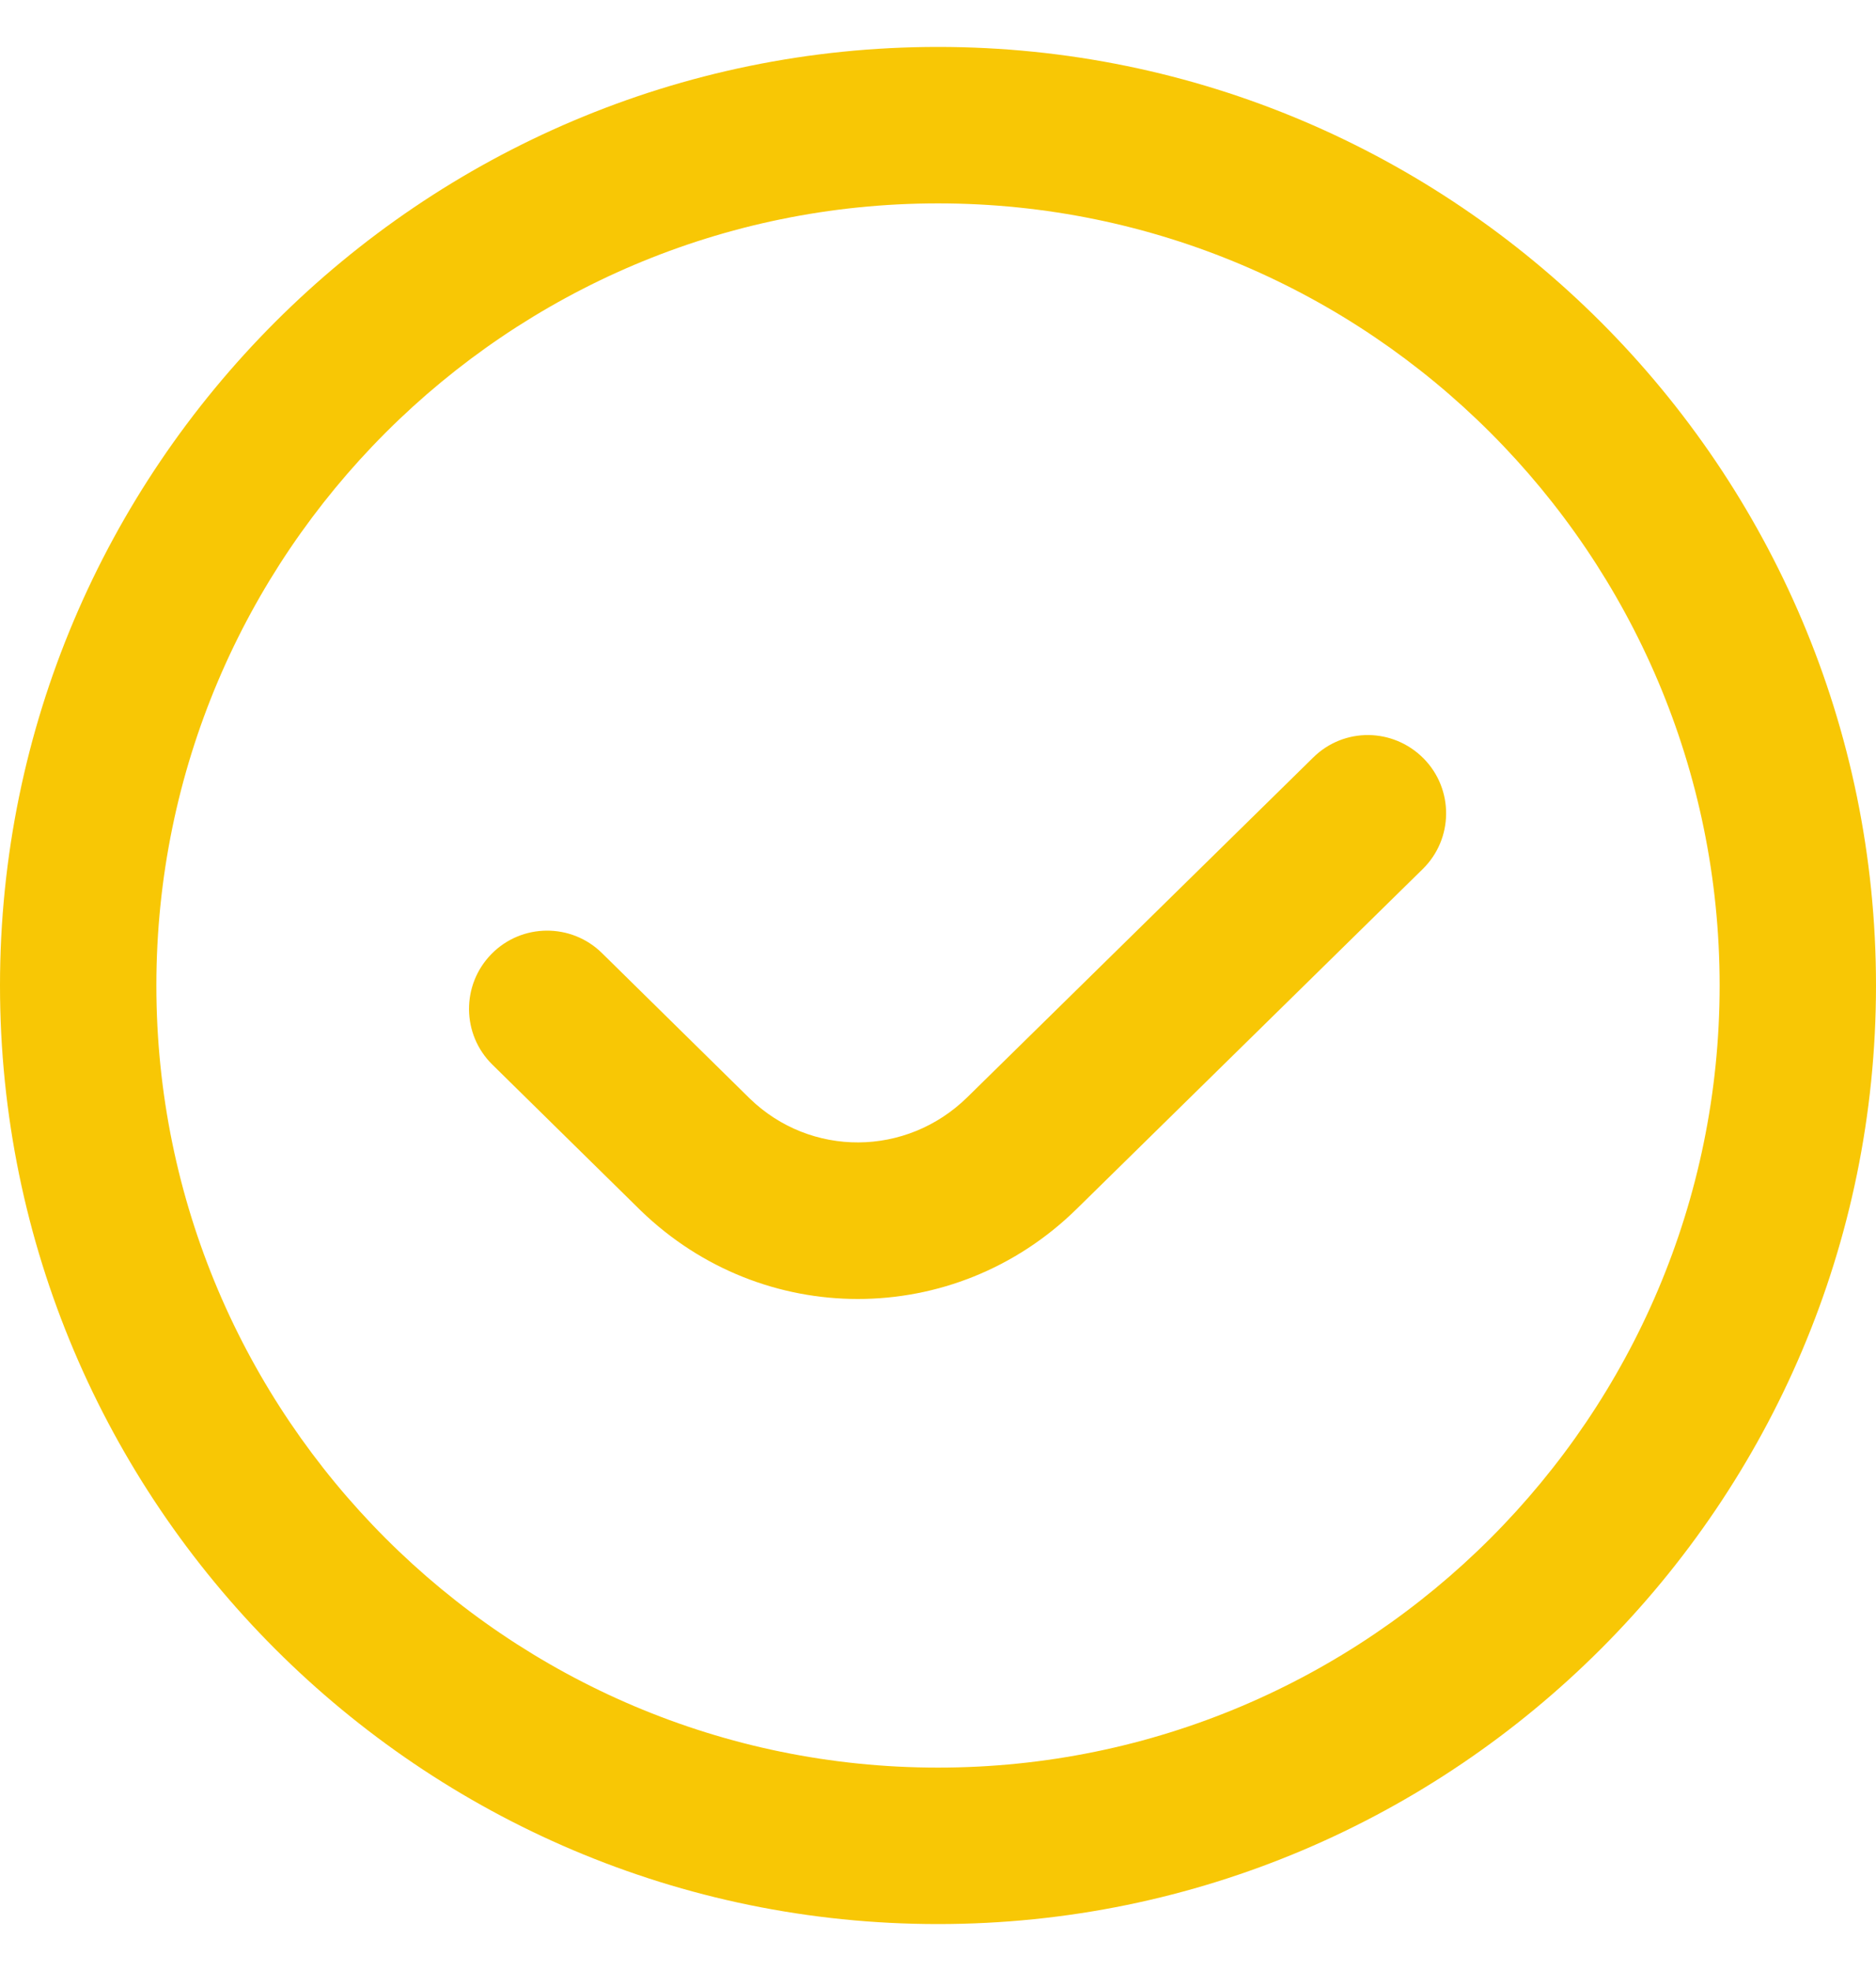 <svg xmlns="http://www.w3.org/2000/svg" width="20" height="21" viewBox="0 0 20 21" fill="none"><g clip-path="url(#clip0_1000_8401)"><path d="M15.178 8.082C15.501 8.41 15.496 8.938 15.167 9.26L11.478 12.881C10.826 13.521 9.986 13.84 9.145 13.84C8.313 13.84 7.482 13.527 6.832 12.899L5.249 11.343C4.921 11.021 4.917 10.493 5.239 10.165C5.561 9.836 6.09 9.832 6.418 10.155L7.995 11.706C8.642 12.331 9.662 12.328 10.312 11.691L14 8.071C14.328 7.747 14.853 7.753 15.178 8.082ZM20 10.5C20 16.014 15.514 20.5 10 20.5C4.486 20.5 0 16.014 0 10.5C0 4.986 4.486 0.5 10 0.5C15.514 0.5 20 4.986 20 10.5ZM18.333 10.5C18.333 5.905 14.595 2.167 10 2.167C5.405 2.167 1.667 5.905 1.667 10.5C1.667 15.095 5.405 18.833 10 18.833C14.595 18.833 18.333 15.095 18.333 10.5Z" fill="#F8C705"></path></g><defs><clipPath id="clip0_1000_8401"><rect width="20" height="20" fill="white" transform="translate(0 0.5)"></rect></clipPath></defs></svg>